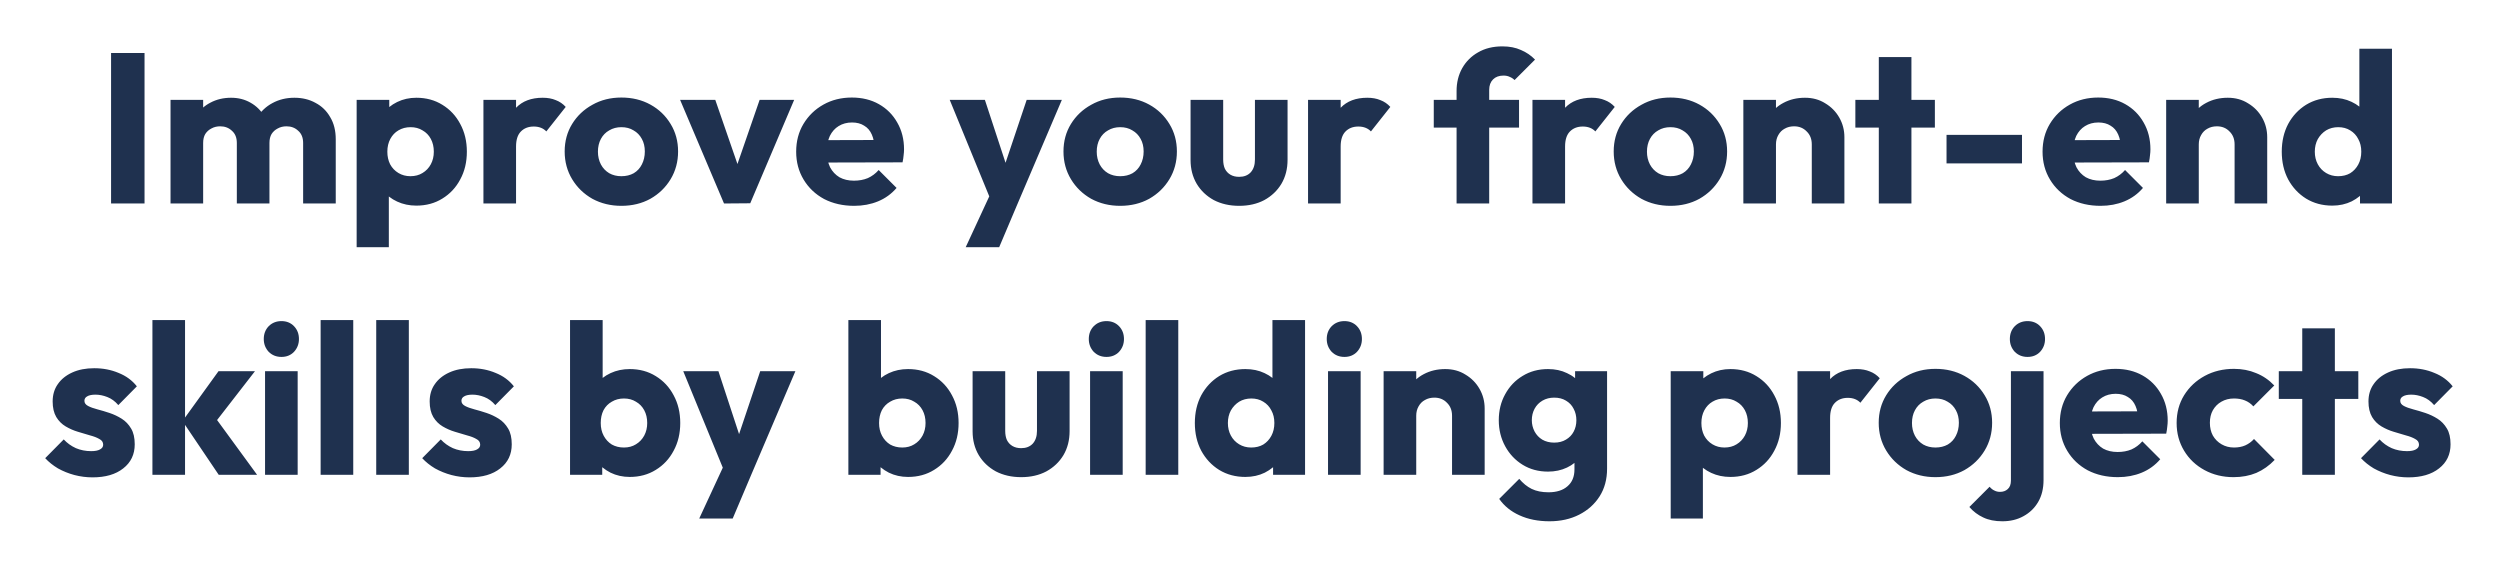 <svg width="258" height="58" viewBox="0 0 258 58" fill="none" xmlns="http://www.w3.org/2000/svg">
<g filter="url(#filter0_d_0_1479)">
<path d="M11.462 17V1.468H14.916V17H11.462ZM17.599 17V6.308H20.965V17H17.599ZM24.441 17V10.752C24.441 10.209 24.273 9.791 23.935 9.498C23.613 9.19 23.209 9.036 22.725 9.036C22.388 9.036 22.087 9.109 21.823 9.256C21.559 9.388 21.346 9.579 21.185 9.828C21.038 10.077 20.965 10.385 20.965 10.752L19.667 10.18C19.667 9.329 19.851 8.603 20.217 8.002C20.584 7.386 21.082 6.917 21.713 6.594C22.344 6.257 23.055 6.088 23.847 6.088C24.595 6.088 25.262 6.257 25.849 6.594C26.451 6.931 26.927 7.401 27.279 8.002C27.631 8.603 27.807 9.322 27.807 10.158V17H24.441ZM31.283 17V10.752C31.283 10.209 31.114 9.791 30.777 9.498C30.454 9.19 30.051 9.036 29.567 9.036C29.23 9.036 28.929 9.109 28.665 9.256C28.401 9.388 28.189 9.579 28.027 9.828C27.881 10.077 27.807 10.385 27.807 10.752L25.871 10.488C25.901 9.579 26.113 8.801 26.509 8.156C26.92 7.496 27.455 6.99 28.115 6.638C28.79 6.271 29.545 6.088 30.381 6.088C31.203 6.088 31.928 6.264 32.559 6.616C33.205 6.953 33.711 7.445 34.077 8.09C34.459 8.721 34.649 9.483 34.649 10.378V17H31.283ZM42.966 17.22C42.248 17.22 41.587 17.081 40.986 16.802C40.385 16.523 39.894 16.142 39.512 15.658C39.131 15.159 38.911 14.595 38.852 13.964V9.454C38.911 8.823 39.131 8.251 39.512 7.738C39.894 7.225 40.385 6.821 40.986 6.528C41.587 6.235 42.248 6.088 42.966 6.088C43.978 6.088 44.873 6.33 45.65 6.814C46.442 7.298 47.058 7.958 47.498 8.794C47.953 9.63 48.18 10.583 48.18 11.654C48.18 12.725 47.953 13.678 47.498 14.514C47.058 15.35 46.442 16.01 45.65 16.494C44.873 16.978 43.978 17.22 42.966 17.22ZM42.35 14.184C42.834 14.184 43.252 14.074 43.604 13.854C43.971 13.634 44.257 13.333 44.462 12.952C44.667 12.571 44.77 12.138 44.77 11.654C44.77 11.155 44.667 10.715 44.462 10.334C44.257 9.953 43.971 9.659 43.604 9.454C43.252 9.234 42.842 9.124 42.372 9.124C41.903 9.124 41.485 9.234 41.118 9.454C40.766 9.659 40.487 9.953 40.282 10.334C40.077 10.715 39.974 11.155 39.974 11.654C39.974 12.138 40.069 12.571 40.26 12.952C40.465 13.333 40.752 13.634 41.118 13.854C41.485 14.074 41.895 14.184 42.35 14.184ZM36.806 21.51V6.308H40.172V9.058L39.622 11.654L40.128 14.25V21.51H36.806ZM49.89 17V6.308H53.256V17H49.89ZM53.256 11.126L51.848 10.026C52.127 8.779 52.596 7.811 53.256 7.122C53.916 6.433 54.833 6.088 56.006 6.088C56.52 6.088 56.967 6.169 57.348 6.33C57.744 6.477 58.089 6.711 58.382 7.034L56.38 9.564C56.233 9.403 56.05 9.278 55.83 9.19C55.61 9.102 55.361 9.058 55.082 9.058C54.525 9.058 54.078 9.234 53.74 9.586C53.417 9.923 53.256 10.437 53.256 11.126ZM64.126 17.242C63.026 17.242 62.029 17 61.134 16.516C60.254 16.017 59.557 15.343 59.044 14.492C58.531 13.641 58.274 12.688 58.274 11.632C58.274 10.576 58.531 9.63 59.044 8.794C59.557 7.958 60.254 7.298 61.134 6.814C62.014 6.315 63.011 6.066 64.126 6.066C65.241 6.066 66.238 6.308 67.118 6.792C67.998 7.276 68.695 7.943 69.208 8.794C69.721 9.63 69.978 10.576 69.978 11.632C69.978 12.688 69.721 13.641 69.208 14.492C68.695 15.343 67.998 16.017 67.118 16.516C66.238 17 65.241 17.242 64.126 17.242ZM64.126 14.184C64.61 14.184 65.035 14.081 65.402 13.876C65.769 13.656 66.047 13.355 66.238 12.974C66.443 12.578 66.546 12.131 66.546 11.632C66.546 11.133 66.443 10.701 66.238 10.334C66.033 9.953 65.747 9.659 65.38 9.454C65.028 9.234 64.61 9.124 64.126 9.124C63.657 9.124 63.239 9.234 62.872 9.454C62.505 9.659 62.219 9.953 62.014 10.334C61.809 10.715 61.706 11.155 61.706 11.654C61.706 12.138 61.809 12.578 62.014 12.974C62.219 13.355 62.505 13.656 62.872 13.876C63.239 14.081 63.657 14.184 64.126 14.184ZM74.719 17L70.187 6.308H73.817L76.897 15.218H75.313L78.393 6.308H81.957L77.425 16.978L74.719 17ZM88.149 17.242C86.99 17.242 85.956 17.007 85.047 16.538C84.152 16.054 83.448 15.387 82.935 14.536C82.421 13.685 82.165 12.725 82.165 11.654C82.165 10.583 82.414 9.63 82.913 8.794C83.426 7.943 84.115 7.276 84.981 6.792C85.846 6.308 86.821 6.066 87.907 6.066C88.963 6.066 89.894 6.293 90.701 6.748C91.507 7.203 92.138 7.833 92.593 8.64C93.062 9.447 93.297 10.371 93.297 11.412C93.297 11.603 93.282 11.808 93.253 12.028C93.238 12.233 93.201 12.475 93.143 12.754L83.925 12.776V10.466L91.713 10.444L90.261 11.412C90.246 10.796 90.151 10.29 89.975 9.894C89.799 9.483 89.535 9.175 89.183 8.97C88.845 8.75 88.427 8.64 87.929 8.64C87.401 8.64 86.939 8.765 86.543 9.014C86.161 9.249 85.861 9.586 85.641 10.026C85.435 10.466 85.333 11.001 85.333 11.632C85.333 12.263 85.443 12.805 85.663 13.26C85.897 13.7 86.22 14.045 86.631 14.294C87.056 14.529 87.555 14.646 88.127 14.646C88.655 14.646 89.131 14.558 89.557 14.382C89.982 14.191 90.356 13.913 90.679 13.546L92.527 15.394C91.999 16.01 91.361 16.472 90.613 16.78C89.865 17.088 89.043 17.242 88.149 17.242ZM102.411 17.044L98.011 6.308H101.641L104.435 14.822H103.093L105.953 6.308H109.583L105.007 17.044H102.411ZM99.661 21.51L102.873 14.58L105.007 17.044L103.115 21.51H99.661ZM115.603 17.242C114.503 17.242 113.505 17 112.611 16.516C111.731 16.017 111.034 15.343 110.521 14.492C110.007 13.641 109.751 12.688 109.751 11.632C109.751 10.576 110.007 9.63 110.521 8.794C111.034 7.958 111.731 7.298 112.611 6.814C113.491 6.315 114.488 6.066 115.603 6.066C116.717 6.066 117.715 6.308 118.595 6.792C119.475 7.276 120.171 7.943 120.685 8.794C121.198 9.63 121.455 10.576 121.455 11.632C121.455 12.688 121.198 13.641 120.685 14.492C120.171 15.343 119.475 16.017 118.595 16.516C117.715 17 116.717 17.242 115.603 17.242ZM115.603 14.184C116.087 14.184 116.512 14.081 116.879 13.876C117.245 13.656 117.524 13.355 117.715 12.974C117.92 12.578 118.023 12.131 118.023 11.632C118.023 11.133 117.92 10.701 117.715 10.334C117.509 9.953 117.223 9.659 116.857 9.454C116.505 9.234 116.087 9.124 115.603 9.124C115.133 9.124 114.715 9.234 114.349 9.454C113.982 9.659 113.696 9.953 113.491 10.334C113.285 10.715 113.183 11.155 113.183 11.654C113.183 12.138 113.285 12.578 113.491 12.974C113.696 13.355 113.982 13.656 114.349 13.876C114.715 14.081 115.133 14.184 115.603 14.184ZM127.882 17.242C126.9 17.242 126.027 17.044 125.264 16.648C124.516 16.237 123.93 15.68 123.504 14.976C123.079 14.257 122.866 13.436 122.866 12.512V6.308H126.232V12.468C126.232 12.835 126.291 13.15 126.408 13.414C126.54 13.678 126.731 13.883 126.98 14.03C127.23 14.177 127.53 14.25 127.882 14.25C128.381 14.25 128.777 14.096 129.07 13.788C129.364 13.465 129.51 13.025 129.51 12.468V6.308H132.876V12.49C132.876 13.429 132.664 14.257 132.238 14.976C131.813 15.68 131.226 16.237 130.478 16.648C129.73 17.044 128.865 17.242 127.882 17.242ZM134.99 17V6.308H138.356V17H134.99ZM138.356 11.126L136.948 10.026C137.226 8.779 137.696 7.811 138.356 7.122C139.016 6.433 139.932 6.088 141.106 6.088C141.619 6.088 142.066 6.169 142.448 6.33C142.844 6.477 143.188 6.711 143.482 7.034L141.48 9.564C141.333 9.403 141.15 9.278 140.93 9.19C140.71 9.102 140.46 9.058 140.182 9.058C139.624 9.058 139.177 9.234 138.84 9.586C138.517 9.923 138.356 10.437 138.356 11.126ZM150.319 17V5.384C150.319 4.519 150.509 3.741 150.891 3.052C151.287 2.348 151.837 1.798 152.541 1.402C153.245 0.991 154.081 0.786 155.049 0.786C155.782 0.786 156.42 0.911 156.963 1.16C157.52 1.395 158.004 1.725 158.415 2.15L156.303 4.262C156.156 4.115 155.987 4.005 155.797 3.932C155.621 3.844 155.408 3.8 155.159 3.8C154.704 3.8 154.345 3.932 154.081 4.196C153.817 4.46 153.685 4.819 153.685 5.274V17H150.319ZM147.965 9.168V6.308H156.765V9.168H147.965ZM158.15 17V6.308H161.516V17H158.15ZM161.516 11.126L160.108 10.026C160.387 8.779 160.856 7.811 161.516 7.122C162.176 6.433 163.093 6.088 164.266 6.088C164.779 6.088 165.227 6.169 165.608 6.33C166.004 6.477 166.349 6.711 166.642 7.034L164.64 9.564C164.493 9.403 164.31 9.278 164.09 9.19C163.87 9.102 163.621 9.058 163.342 9.058C162.785 9.058 162.337 9.234 162 9.586C161.677 9.923 161.516 10.437 161.516 11.126ZM172.386 17.242C171.286 17.242 170.288 17 169.394 16.516C168.514 16.017 167.817 15.343 167.304 14.492C166.79 13.641 166.534 12.688 166.534 11.632C166.534 10.576 166.79 9.63 167.304 8.794C167.817 7.958 168.514 7.298 169.394 6.814C170.274 6.315 171.271 6.066 172.386 6.066C173.5 6.066 174.498 6.308 175.378 6.792C176.258 7.276 176.954 7.943 177.468 8.794C177.981 9.63 178.238 10.576 178.238 11.632C178.238 12.688 177.981 13.641 177.468 14.492C176.954 15.343 176.258 16.017 175.378 16.516C174.498 17 173.5 17.242 172.386 17.242ZM172.386 14.184C172.87 14.184 173.295 14.081 173.662 13.876C174.028 13.656 174.307 13.355 174.498 12.974C174.703 12.578 174.806 12.131 174.806 11.632C174.806 11.133 174.703 10.701 174.498 10.334C174.292 9.953 174.006 9.659 173.64 9.454C173.288 9.234 172.87 9.124 172.386 9.124C171.916 9.124 171.498 9.234 171.132 9.454C170.765 9.659 170.479 9.953 170.274 10.334C170.068 10.715 169.966 11.155 169.966 11.654C169.966 12.138 170.068 12.578 170.274 12.974C170.479 13.355 170.765 13.656 171.132 13.876C171.498 14.081 171.916 14.184 172.386 14.184ZM186.976 17V10.906C186.976 10.349 186.8 9.901 186.448 9.564C186.11 9.212 185.678 9.036 185.15 9.036C184.783 9.036 184.46 9.117 184.182 9.278C183.903 9.425 183.683 9.645 183.522 9.938C183.36 10.217 183.28 10.539 183.28 10.906L181.982 10.268C181.982 9.432 182.165 8.699 182.532 8.068C182.898 7.437 183.404 6.953 184.05 6.616C184.71 6.264 185.45 6.088 186.272 6.088C187.064 6.088 187.76 6.279 188.362 6.66C188.978 7.027 189.462 7.518 189.814 8.134C190.166 8.75 190.342 9.425 190.342 10.158V17H186.976ZM179.914 17V6.308H183.28V17H179.914ZM193.893 17V1.886H197.259V17H193.893ZM191.473 9.168V6.308H199.679V9.168H191.473ZM200.882 12.864V9.916H208.67V12.864H200.882ZM216.776 17.242C215.617 17.242 214.583 17.007 213.674 16.538C212.779 16.054 212.075 15.387 211.562 14.536C211.048 13.685 210.792 12.725 210.792 11.654C210.792 10.583 211.041 9.63 211.54 8.794C212.053 7.943 212.742 7.276 213.608 6.792C214.473 6.308 215.448 6.066 216.534 6.066C217.59 6.066 218.521 6.293 219.328 6.748C220.134 7.203 220.765 7.833 221.22 8.64C221.689 9.447 221.924 10.371 221.924 11.412C221.924 11.603 221.909 11.808 221.88 12.028C221.865 12.233 221.828 12.475 221.77 12.754L212.552 12.776V10.466L220.34 10.444L218.888 11.412C218.873 10.796 218.778 10.29 218.602 9.894C218.426 9.483 218.162 9.175 217.81 8.97C217.472 8.75 217.054 8.64 216.556 8.64C216.028 8.64 215.566 8.765 215.17 9.014C214.788 9.249 214.488 9.586 214.268 10.026C214.062 10.466 213.96 11.001 213.96 11.632C213.96 12.263 214.07 12.805 214.29 13.26C214.524 13.7 214.847 14.045 215.258 14.294C215.683 14.529 216.182 14.646 216.754 14.646C217.282 14.646 217.758 14.558 218.184 14.382C218.609 14.191 218.983 13.913 219.306 13.546L221.154 15.394C220.626 16.01 219.988 16.472 219.24 16.78C218.492 17.088 217.67 17.242 216.776 17.242ZM230.61 17V10.906C230.61 10.349 230.434 9.901 230.082 9.564C229.745 9.212 229.312 9.036 228.784 9.036C228.418 9.036 228.095 9.117 227.816 9.278C227.538 9.425 227.318 9.645 227.156 9.938C226.995 10.217 226.914 10.539 226.914 10.906L225.616 10.268C225.616 9.432 225.8 8.699 226.166 8.068C226.533 7.437 227.039 6.953 227.684 6.616C228.344 6.264 229.085 6.088 229.906 6.088C230.698 6.088 231.395 6.279 231.996 6.66C232.612 7.027 233.096 7.518 233.448 8.134C233.8 8.75 233.976 9.425 233.976 10.158V17H230.61ZM223.548 17V6.308H226.914V17H223.548ZM240.692 17.22C239.68 17.22 238.778 16.978 237.986 16.494C237.209 16.01 236.593 15.35 236.138 14.514C235.698 13.678 235.478 12.725 235.478 11.654C235.478 10.583 235.698 9.63 236.138 8.794C236.593 7.958 237.209 7.298 237.986 6.814C238.778 6.33 239.68 6.088 240.692 6.088C241.426 6.088 242.086 6.227 242.672 6.506C243.274 6.785 243.765 7.173 244.146 7.672C244.542 8.156 244.762 8.713 244.806 9.344V13.854C244.762 14.485 244.55 15.057 244.168 15.57C243.787 16.069 243.296 16.472 242.694 16.78C242.093 17.073 241.426 17.22 240.692 17.22ZM241.286 14.184C241.77 14.184 242.188 14.081 242.54 13.876C242.892 13.656 243.171 13.355 243.376 12.974C243.582 12.593 243.684 12.153 243.684 11.654C243.684 11.155 243.582 10.723 243.376 10.356C243.186 9.975 242.907 9.674 242.54 9.454C242.188 9.234 241.778 9.124 241.308 9.124C240.839 9.124 240.421 9.234 240.054 9.454C239.702 9.674 239.416 9.975 239.196 10.356C238.991 10.737 238.888 11.17 238.888 11.654C238.888 12.138 238.991 12.571 239.196 12.952C239.402 13.333 239.688 13.634 240.054 13.854C240.421 14.074 240.832 14.184 241.286 14.184ZM246.852 17H243.552V14.118L244.058 11.522L243.486 8.926V1.028H246.852V17ZM9.548 45.264C8.917 45.264 8.294 45.183 7.678 45.022C7.076 44.861 6.512 44.633 5.984 44.34C5.47 44.032 5.03 43.68 4.664 43.284L6.578 41.348C6.93 41.729 7.348 42.03 7.832 42.25C8.316 42.455 8.844 42.558 9.416 42.558C9.812 42.558 10.113 42.499 10.318 42.382C10.538 42.265 10.648 42.103 10.648 41.898C10.648 41.634 10.516 41.436 10.252 41.304C10.002 41.157 9.68 41.033 9.284 40.93C8.888 40.813 8.47 40.688 8.03 40.556C7.59 40.424 7.172 40.241 6.776 40.006C6.38 39.771 6.057 39.449 5.808 39.038C5.558 38.613 5.434 38.077 5.434 37.432C5.434 36.743 5.61 36.149 5.962 35.65C6.314 35.137 6.812 34.733 7.458 34.44C8.103 34.147 8.858 34 9.724 34C10.633 34 11.469 34.161 12.232 34.484C13.009 34.792 13.64 35.254 14.124 35.87L12.21 37.806C11.873 37.41 11.491 37.131 11.066 36.97C10.655 36.809 10.252 36.728 9.856 36.728C9.474 36.728 9.188 36.787 8.998 36.904C8.807 37.007 8.712 37.161 8.712 37.366C8.712 37.586 8.836 37.762 9.086 37.894C9.335 38.026 9.658 38.143 10.054 38.246C10.45 38.349 10.868 38.473 11.308 38.62C11.748 38.767 12.166 38.965 12.562 39.214C12.958 39.463 13.28 39.801 13.53 40.226C13.779 40.637 13.904 41.179 13.904 41.854C13.904 42.895 13.508 43.724 12.716 44.34C11.938 44.956 10.883 45.264 9.548 45.264ZM22.572 45L18.832 39.456L22.55 34.308H26.312L21.824 40.094L21.934 38.708L26.532 45H22.572ZM15.73 45V29.028H19.096V45H15.73ZM27.353 45V34.308H30.719V45H27.353ZM29.047 32.834C28.519 32.834 28.079 32.658 27.727 32.306C27.39 31.939 27.221 31.499 27.221 30.986C27.221 30.458 27.39 30.018 27.727 29.666C28.079 29.314 28.519 29.138 29.047 29.138C29.575 29.138 30.008 29.314 30.345 29.666C30.682 30.018 30.851 30.458 30.851 30.986C30.851 31.499 30.682 31.939 30.345 32.306C30.008 32.658 29.575 32.834 29.047 32.834ZM33.089 45V29.028H36.455V45H33.089ZM38.826 45V29.028H42.192V45H38.826ZM48.456 45.264C47.825 45.264 47.202 45.183 46.586 45.022C45.985 44.861 45.42 44.633 44.892 44.34C44.379 44.032 43.939 43.68 43.572 43.284L45.486 41.348C45.838 41.729 46.256 42.03 46.74 42.25C47.224 42.455 47.752 42.558 48.324 42.558C48.72 42.558 49.021 42.499 49.226 42.382C49.446 42.265 49.556 42.103 49.556 41.898C49.556 41.634 49.424 41.436 49.16 41.304C48.911 41.157 48.588 41.033 48.192 40.93C47.796 40.813 47.378 40.688 46.938 40.556C46.498 40.424 46.08 40.241 45.684 40.006C45.288 39.771 44.965 39.449 44.716 39.038C44.467 38.613 44.342 38.077 44.342 37.432C44.342 36.743 44.518 36.149 44.87 35.65C45.222 35.137 45.721 34.733 46.366 34.44C47.011 34.147 47.767 34 48.632 34C49.541 34 50.377 34.161 51.14 34.484C51.917 34.792 52.548 35.254 53.032 35.87L51.118 37.806C50.781 37.41 50.399 37.131 49.974 36.97C49.563 36.809 49.16 36.728 48.764 36.728C48.383 36.728 48.097 36.787 47.906 36.904C47.715 37.007 47.62 37.161 47.62 37.366C47.62 37.586 47.745 37.762 47.994 37.894C48.243 38.026 48.566 38.143 48.962 38.246C49.358 38.349 49.776 38.473 50.216 38.62C50.656 38.767 51.074 38.965 51.47 39.214C51.866 39.463 52.189 39.801 52.438 40.226C52.687 40.637 52.812 41.179 52.812 41.854C52.812 42.895 52.416 43.724 51.624 44.34C50.847 44.956 49.791 45.264 48.456 45.264ZM64.988 45.22C64.269 45.22 63.609 45.073 63.008 44.78C62.406 44.472 61.915 44.069 61.534 43.57C61.152 43.057 60.932 42.485 60.874 41.854V37.344C60.932 36.713 61.152 36.156 61.534 35.672C61.915 35.173 62.406 34.785 63.008 34.506C63.609 34.227 64.269 34.088 64.988 34.088C66 34.088 66.894 34.33 67.672 34.814C68.464 35.298 69.08 35.958 69.52 36.794C69.974 37.63 70.202 38.583 70.202 39.654C70.202 40.725 69.974 41.678 69.52 42.514C69.08 43.35 68.464 44.01 67.672 44.494C66.894 44.978 66 45.22 64.988 45.22ZM64.394 42.184C64.863 42.184 65.274 42.074 65.626 41.854C65.992 41.634 66.278 41.333 66.484 40.952C66.689 40.571 66.792 40.138 66.792 39.654C66.792 39.155 66.689 38.715 66.484 38.334C66.278 37.953 65.992 37.659 65.626 37.454C65.274 37.234 64.863 37.124 64.394 37.124C63.924 37.124 63.506 37.234 63.14 37.454C62.773 37.659 62.487 37.953 62.282 38.334C62.091 38.715 61.996 39.155 61.996 39.654C61.996 40.153 62.098 40.593 62.304 40.974C62.509 41.355 62.788 41.656 63.14 41.876C63.506 42.081 63.924 42.184 64.394 42.184ZM58.828 45V29.028H62.194V36.926L61.644 39.522L62.15 42.118V45H58.828ZM74.911 45.044L70.511 34.308H74.141L76.935 42.822H75.593L78.453 34.308H82.083L77.507 45.044H74.911ZM72.161 49.51L75.373 42.58L77.507 45.044L75.615 49.51H72.161ZM93.712 45.22C92.994 45.22 92.334 45.073 91.732 44.78C91.131 44.472 90.64 44.069 90.258 43.57C89.877 43.057 89.657 42.485 89.598 41.854V37.344C89.657 36.713 89.877 36.156 90.258 35.672C90.64 35.173 91.131 34.785 91.732 34.506C92.334 34.227 92.994 34.088 93.712 34.088C94.724 34.088 95.619 34.33 96.396 34.814C97.188 35.298 97.804 35.958 98.244 36.794C98.699 37.63 98.926 38.583 98.926 39.654C98.926 40.725 98.699 41.678 98.244 42.514C97.804 43.35 97.188 44.01 96.396 44.494C95.619 44.978 94.724 45.22 93.712 45.22ZM93.118 42.184C93.588 42.184 93.998 42.074 94.35 41.854C94.717 41.634 95.003 41.333 95.208 40.952C95.414 40.571 95.516 40.138 95.516 39.654C95.516 39.155 95.414 38.715 95.208 38.334C95.003 37.953 94.717 37.659 94.35 37.454C93.998 37.234 93.588 37.124 93.118 37.124C92.649 37.124 92.231 37.234 91.864 37.454C91.498 37.659 91.212 37.953 91.006 38.334C90.816 38.715 90.72 39.155 90.72 39.654C90.72 40.153 90.823 40.593 91.028 40.974C91.234 41.355 91.512 41.656 91.864 41.876C92.231 42.081 92.649 42.184 93.118 42.184ZM87.552 45V29.028H90.918V36.926L90.368 39.522L90.874 42.118V45H87.552ZM105.388 45.242C104.406 45.242 103.533 45.044 102.77 44.648C102.022 44.237 101.436 43.68 101.01 42.976C100.585 42.257 100.372 41.436 100.372 40.512V34.308H103.738V40.468C103.738 40.835 103.797 41.15 103.914 41.414C104.046 41.678 104.237 41.883 104.486 42.03C104.736 42.177 105.036 42.25 105.388 42.25C105.887 42.25 106.283 42.096 106.576 41.788C106.87 41.465 107.016 41.025 107.016 40.468V34.308H110.382V40.49C110.382 41.429 110.17 42.257 109.744 42.976C109.319 43.68 108.732 44.237 107.984 44.648C107.236 45.044 106.371 45.242 105.388 45.242ZM112.496 45V34.308H115.862V45H112.496ZM114.19 32.834C113.662 32.834 113.222 32.658 112.87 32.306C112.532 31.939 112.364 31.499 112.364 30.986C112.364 30.458 112.532 30.018 112.87 29.666C113.222 29.314 113.662 29.138 114.19 29.138C114.718 29.138 115.15 29.314 115.488 29.666C115.825 30.018 115.994 30.458 115.994 30.986C115.994 31.499 115.825 31.939 115.488 32.306C115.15 32.658 114.718 32.834 114.19 32.834ZM118.232 45V29.028H121.598V45H118.232ZM128.522 45.22C127.51 45.22 126.608 44.978 125.816 44.494C125.039 44.01 124.423 43.35 123.968 42.514C123.528 41.678 123.308 40.725 123.308 39.654C123.308 38.583 123.528 37.63 123.968 36.794C124.423 35.958 125.039 35.298 125.816 34.814C126.608 34.33 127.51 34.088 128.522 34.088C129.256 34.088 129.916 34.227 130.502 34.506C131.104 34.785 131.595 35.173 131.976 35.672C132.372 36.156 132.592 36.713 132.636 37.344V41.854C132.592 42.485 132.38 43.057 131.998 43.57C131.617 44.069 131.126 44.472 130.524 44.78C129.923 45.073 129.256 45.22 128.522 45.22ZM129.116 42.184C129.6 42.184 130.018 42.081 130.37 41.876C130.722 41.656 131.001 41.355 131.206 40.974C131.412 40.593 131.514 40.153 131.514 39.654C131.514 39.155 131.412 38.723 131.206 38.356C131.016 37.975 130.737 37.674 130.37 37.454C130.018 37.234 129.608 37.124 129.138 37.124C128.669 37.124 128.251 37.234 127.884 37.454C127.532 37.674 127.246 37.975 127.026 38.356C126.821 38.737 126.718 39.17 126.718 39.654C126.718 40.138 126.821 40.571 127.026 40.952C127.232 41.333 127.518 41.634 127.884 41.854C128.251 42.074 128.662 42.184 129.116 42.184ZM134.682 45H131.382V42.118L131.888 39.522L131.316 36.926V29.028H134.682V45ZM137.052 45V34.308H140.418V45H137.052ZM138.746 32.834C138.218 32.834 137.778 32.658 137.426 32.306C137.089 31.939 136.92 31.499 136.92 30.986C136.92 30.458 137.089 30.018 137.426 29.666C137.778 29.314 138.218 29.138 138.746 29.138C139.274 29.138 139.707 29.314 140.044 29.666C140.382 30.018 140.55 30.458 140.55 30.986C140.55 31.499 140.382 31.939 140.044 32.306C139.707 32.658 139.274 32.834 138.746 32.834ZM149.851 45V38.906C149.851 38.349 149.675 37.901 149.323 37.564C148.985 37.212 148.553 37.036 148.025 37.036C147.658 37.036 147.335 37.117 147.057 37.278C146.778 37.425 146.558 37.645 146.397 37.938C146.235 38.217 146.155 38.539 146.155 38.906L144.857 38.268C144.857 37.432 145.04 36.699 145.407 36.068C145.773 35.437 146.279 34.953 146.925 34.616C147.585 34.264 148.325 34.088 149.147 34.088C149.939 34.088 150.635 34.279 151.237 34.66C151.853 35.027 152.337 35.518 152.689 36.134C153.041 36.75 153.217 37.425 153.217 38.158V45H149.851ZM142.789 45V34.308H146.155V45H142.789ZM159.91 49.796C158.737 49.796 157.703 49.591 156.808 49.18C155.928 48.784 155.232 48.219 154.718 47.486L156.786 45.418C157.168 45.873 157.593 46.217 158.062 46.452C158.546 46.687 159.126 46.804 159.8 46.804C160.636 46.804 161.289 46.599 161.758 46.188C162.242 45.777 162.484 45.198 162.484 44.45V41.722L163.056 39.39L162.55 37.058V34.308H165.85V44.362C165.85 45.462 165.594 46.415 165.08 47.222C164.567 48.029 163.863 48.659 162.968 49.114C162.074 49.569 161.054 49.796 159.91 49.796ZM159.756 44.67C158.774 44.67 157.901 44.435 157.138 43.966C156.376 43.497 155.774 42.859 155.334 42.052C154.894 41.245 154.674 40.351 154.674 39.368C154.674 38.371 154.894 37.476 155.334 36.684C155.774 35.877 156.376 35.247 157.138 34.792C157.901 34.323 158.774 34.088 159.756 34.088C160.49 34.088 161.142 34.227 161.714 34.506C162.301 34.77 162.77 35.151 163.122 35.65C163.489 36.134 163.694 36.699 163.738 37.344V41.414C163.694 42.045 163.489 42.609 163.122 43.108C162.77 43.592 162.301 43.973 161.714 44.252C161.128 44.531 160.475 44.67 159.756 44.67ZM160.394 41.678C160.864 41.678 161.267 41.575 161.604 41.37C161.956 41.165 162.22 40.893 162.396 40.556C162.587 40.204 162.682 39.808 162.682 39.368C162.682 38.928 162.587 38.532 162.396 38.18C162.22 37.828 161.956 37.549 161.604 37.344C161.267 37.139 160.864 37.036 160.394 37.036C159.94 37.036 159.536 37.139 159.184 37.344C158.832 37.549 158.561 37.828 158.37 38.18C158.18 38.532 158.084 38.928 158.084 39.368C158.084 39.779 158.18 40.167 158.37 40.534C158.561 40.886 158.825 41.165 159.162 41.37C159.514 41.575 159.925 41.678 160.394 41.678ZM178.576 45.22C177.857 45.22 177.197 45.081 176.596 44.802C175.994 44.523 175.503 44.142 175.122 43.658C174.74 43.159 174.52 42.595 174.462 41.964V37.454C174.52 36.823 174.74 36.251 175.122 35.738C175.503 35.225 175.994 34.821 176.596 34.528C177.197 34.235 177.857 34.088 178.576 34.088C179.588 34.088 180.482 34.33 181.26 34.814C182.052 35.298 182.668 35.958 183.108 36.794C183.562 37.63 183.79 38.583 183.79 39.654C183.79 40.725 183.562 41.678 183.108 42.514C182.668 43.35 182.052 44.01 181.26 44.494C180.482 44.978 179.588 45.22 178.576 45.22ZM177.96 42.184C178.444 42.184 178.862 42.074 179.214 41.854C179.58 41.634 179.866 41.333 180.072 40.952C180.277 40.571 180.38 40.138 180.38 39.654C180.38 39.155 180.277 38.715 180.072 38.334C179.866 37.953 179.58 37.659 179.214 37.454C178.862 37.234 178.451 37.124 177.982 37.124C177.512 37.124 177.094 37.234 176.728 37.454C176.376 37.659 176.097 37.953 175.892 38.334C175.686 38.715 175.584 39.155 175.584 39.654C175.584 40.138 175.679 40.571 175.87 40.952C176.075 41.333 176.361 41.634 176.728 41.854C177.094 42.074 177.505 42.184 177.96 42.184ZM172.416 49.51V34.308H175.782V37.058L175.232 39.654L175.738 42.25V49.51H172.416ZM185.5 45V34.308H188.866V45H185.5ZM188.866 39.126L187.458 38.026C187.736 36.779 188.206 35.811 188.866 35.122C189.526 34.433 190.442 34.088 191.616 34.088C192.129 34.088 192.576 34.169 192.958 34.33C193.354 34.477 193.698 34.711 193.992 35.034L191.99 37.564C191.843 37.403 191.66 37.278 191.44 37.19C191.22 37.102 190.97 37.058 190.692 37.058C190.134 37.058 189.687 37.234 189.35 37.586C189.027 37.923 188.866 38.437 188.866 39.126ZM199.735 45.242C198.635 45.242 197.638 45 196.743 44.516C195.863 44.017 195.167 43.343 194.653 42.492C194.14 41.641 193.883 40.688 193.883 39.632C193.883 38.576 194.14 37.63 194.653 36.794C195.167 35.958 195.863 35.298 196.743 34.814C197.623 34.315 198.621 34.066 199.735 34.066C200.85 34.066 201.847 34.308 202.727 34.792C203.607 35.276 204.304 35.943 204.817 36.794C205.331 37.63 205.587 38.576 205.587 39.632C205.587 40.688 205.331 41.641 204.817 42.492C204.304 43.343 203.607 44.017 202.727 44.516C201.847 45 200.85 45.242 199.735 45.242ZM199.735 42.184C200.219 42.184 200.645 42.081 201.011 41.876C201.378 41.656 201.657 41.355 201.847 40.974C202.053 40.578 202.155 40.131 202.155 39.632C202.155 39.133 202.053 38.701 201.847 38.334C201.642 37.953 201.356 37.659 200.989 37.454C200.637 37.234 200.219 37.124 199.735 37.124C199.266 37.124 198.848 37.234 198.481 37.454C198.115 37.659 197.829 37.953 197.623 38.334C197.418 38.715 197.315 39.155 197.315 39.654C197.315 40.138 197.418 40.578 197.623 40.974C197.829 41.355 198.115 41.656 198.481 41.876C198.848 42.081 199.266 42.184 199.735 42.184ZM206.647 49.796C205.87 49.796 205.21 49.664 204.667 49.4C204.125 49.151 203.648 48.791 203.237 48.322L205.327 46.232C205.489 46.423 205.657 46.555 205.833 46.628C205.995 46.716 206.185 46.76 206.405 46.76C206.728 46.76 206.992 46.665 207.197 46.474C207.417 46.283 207.527 45.99 207.527 45.594V34.308H210.893V45.55C210.893 46.415 210.71 47.163 210.343 47.794C209.977 48.425 209.471 48.916 208.825 49.268C208.195 49.62 207.469 49.796 206.647 49.796ZM209.243 32.834C208.715 32.834 208.275 32.658 207.923 32.306C207.586 31.939 207.417 31.499 207.417 30.986C207.417 30.458 207.586 30.018 207.923 29.666C208.275 29.314 208.715 29.138 209.243 29.138C209.771 29.138 210.204 29.314 210.541 29.666C210.879 30.018 211.047 30.458 211.047 30.986C211.047 31.499 210.879 31.939 210.541 32.306C210.204 32.658 209.771 32.834 209.243 32.834ZM218.559 45.242C217.4 45.242 216.366 45.007 215.457 44.538C214.562 44.054 213.858 43.387 213.345 42.536C212.831 41.685 212.575 40.725 212.575 39.654C212.575 38.583 212.824 37.63 213.323 36.794C213.836 35.943 214.525 35.276 215.391 34.792C216.256 34.308 217.231 34.066 218.317 34.066C219.373 34.066 220.304 34.293 221.111 34.748C221.917 35.203 222.548 35.833 223.003 36.64C223.472 37.447 223.707 38.371 223.707 39.412C223.707 39.603 223.692 39.808 223.663 40.028C223.648 40.233 223.611 40.475 223.553 40.754L214.335 40.776V38.466L222.123 38.444L220.671 39.412C220.656 38.796 220.561 38.29 220.385 37.894C220.209 37.483 219.945 37.175 219.593 36.97C219.255 36.75 218.837 36.64 218.339 36.64C217.811 36.64 217.349 36.765 216.953 37.014C216.571 37.249 216.271 37.586 216.051 38.026C215.845 38.466 215.743 39.001 215.743 39.632C215.743 40.263 215.853 40.805 216.073 41.26C216.307 41.7 216.63 42.045 217.041 42.294C217.466 42.529 217.965 42.646 218.537 42.646C219.065 42.646 219.541 42.558 219.967 42.382C220.392 42.191 220.766 41.913 221.089 41.546L222.937 43.394C222.409 44.01 221.771 44.472 221.023 44.78C220.275 45.088 219.453 45.242 218.559 45.242ZM230.502 45.242C229.402 45.242 228.404 45 227.51 44.516C226.615 44.032 225.911 43.365 225.398 42.514C224.884 41.663 224.628 40.71 224.628 39.654C224.628 38.583 224.884 37.63 225.398 36.794C225.926 35.943 226.637 35.276 227.532 34.792C228.426 34.308 229.431 34.066 230.546 34.066C231.382 34.066 232.144 34.213 232.834 34.506C233.538 34.785 234.161 35.21 234.704 35.782L232.548 37.938C232.298 37.659 232.005 37.454 231.668 37.322C231.345 37.19 230.971 37.124 230.546 37.124C230.062 37.124 229.629 37.234 229.248 37.454C228.881 37.659 228.588 37.953 228.368 38.334C228.162 38.701 228.06 39.133 228.06 39.632C228.06 40.131 228.162 40.571 228.368 40.952C228.588 41.333 228.888 41.634 229.27 41.854C229.651 42.074 230.076 42.184 230.546 42.184C230.986 42.184 231.374 42.111 231.712 41.964C232.064 41.803 232.364 41.583 232.614 41.304L234.748 43.46C234.19 44.047 233.56 44.494 232.856 44.802C232.152 45.095 231.367 45.242 230.502 45.242ZM237.592 45V29.886H240.958V45H237.592ZM235.172 37.168V34.308H243.378V37.168H235.172ZM248.54 45.264C247.909 45.264 247.286 45.183 246.67 45.022C246.069 44.861 245.504 44.633 244.976 44.34C244.463 44.032 244.023 43.68 243.656 43.284L245.57 41.348C245.922 41.729 246.34 42.03 246.824 42.25C247.308 42.455 247.836 42.558 248.408 42.558C248.804 42.558 249.105 42.499 249.31 42.382C249.53 42.265 249.64 42.103 249.64 41.898C249.64 41.634 249.508 41.436 249.244 41.304C248.995 41.157 248.672 41.033 248.276 40.93C247.88 40.813 247.462 40.688 247.022 40.556C246.582 40.424 246.164 40.241 245.768 40.006C245.372 39.771 245.049 39.449 244.8 39.038C244.551 38.613 244.426 38.077 244.426 37.432C244.426 36.743 244.602 36.149 244.954 35.65C245.306 35.137 245.805 34.733 246.45 34.44C247.095 34.147 247.851 34 248.716 34C249.625 34 250.461 34.161 251.224 34.484C252.001 34.792 252.632 35.254 253.116 35.87L251.202 37.806C250.865 37.41 250.483 37.131 250.058 36.97C249.647 36.809 249.244 36.728 248.848 36.728C248.467 36.728 248.181 36.787 247.99 36.904C247.799 37.007 247.704 37.161 247.704 37.366C247.704 37.586 247.829 37.762 248.078 37.894C248.327 38.026 248.65 38.143 249.046 38.246C249.442 38.349 249.86 38.473 250.3 38.62C250.74 38.767 251.158 38.965 251.554 39.214C251.95 39.463 252.273 39.801 252.522 40.226C252.771 40.637 252.896 41.179 252.896 41.854C252.896 42.895 252.5 43.724 251.708 44.34C250.931 44.956 249.875 45.264 248.54 45.264Z" fill="#1F314F"/>
</g>
<defs>
<filter id="filter0_d_0_1479" x="0.664" y="0.786" width="256.452" height="57.01" filterUnits="userSpaceOnUse" color-interpolation-filters="sRGB">
<feFlood flood-opacity="0" result="BackgroundImageFix"/>
<feColorMatrix in="SourceAlpha" type="matrix" values="0 0 0 0 0 0 0 0 0 0 0 0 0 0 0 0 0 0 127 0" result="hardAlpha"/>
<feOffset dy="4"/>
<feGaussianBlur stdDeviation="2"/>
<feComposite in2="hardAlpha" operator="out"/>
<feColorMatrix type="matrix" values="0 0 0 0 0 0 0 0 0 0 0 0 0 0 0 0 0 0 0.25 0"/>
<feBlend mode="normal" in2="BackgroundImageFix" result="effect1_dropShadow_0_1479"/>
<feBlend mode="normal" in="SourceGraphic" in2="effect1_dropShadow_0_1479" result="shape"/>
</filter>
</defs>
</svg>
